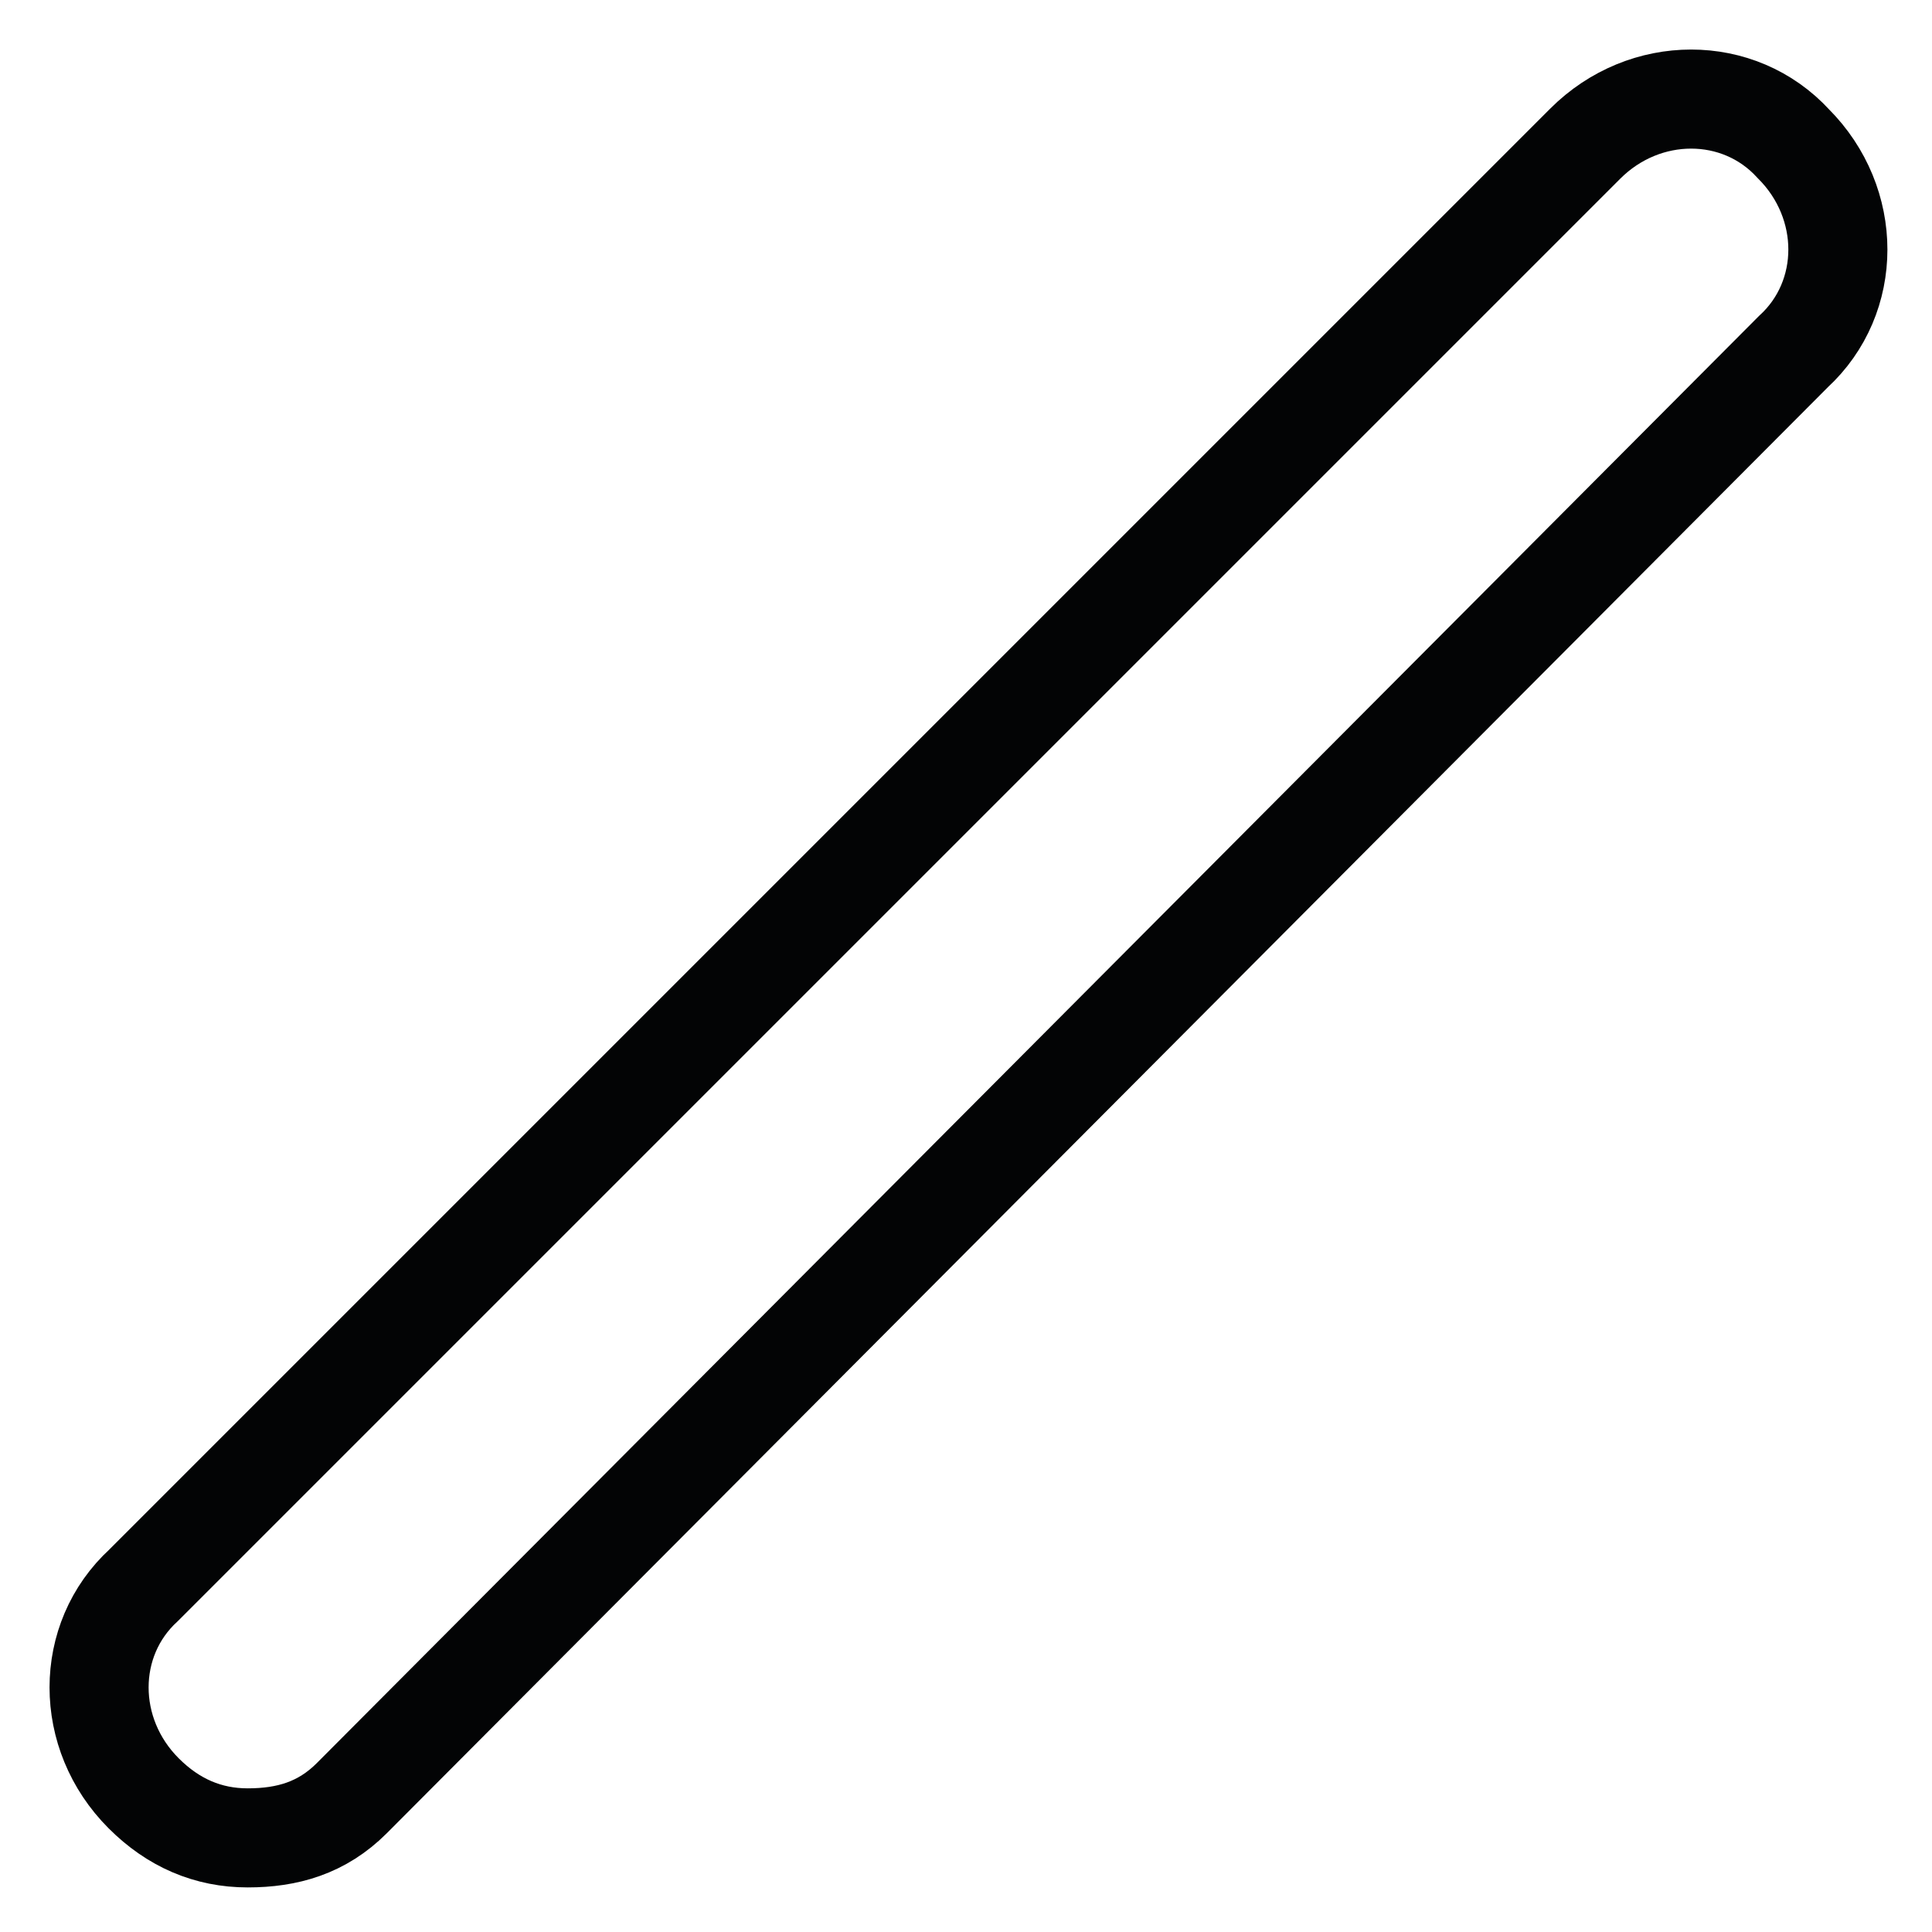 <?xml version="1.0" encoding="utf-8"?>
<!-- Generator: Adobe Illustrator 25.2.0, SVG Export Plug-In . SVG Version: 6.00 Build 0)  -->
<svg version="1.1" id="Laag_1" xmlns="http://www.w3.org/2000/svg" xmlns:xlink="http://www.w3.org/1999/xlink" x="0px" y="0px"
	 viewBox="0 0 39 39" style="enable-background:new 0 0 39 39;" xml:space="preserve">
<style type="text/css">
	.st0{fill:none;stroke:#030405;stroke-width:2;stroke-miterlimit:10;}
</style>
<g>
	<g>
		<g>
			<path class="st0" d="M5,37.1c-0.8,0-1.5-0.3-2.1-0.9c-1.2-1.2-1.2-3.1,0-4.2L32,2.9c1.2-1.2,3.1-1.2,4.2,0c1.2,1.2,1.2,3.1,0,4.2
				L7.1,36.3C6.5,36.9,5.8,37.1,5,37.1z"/>
		</g>
	</g>
</g>
</svg>
